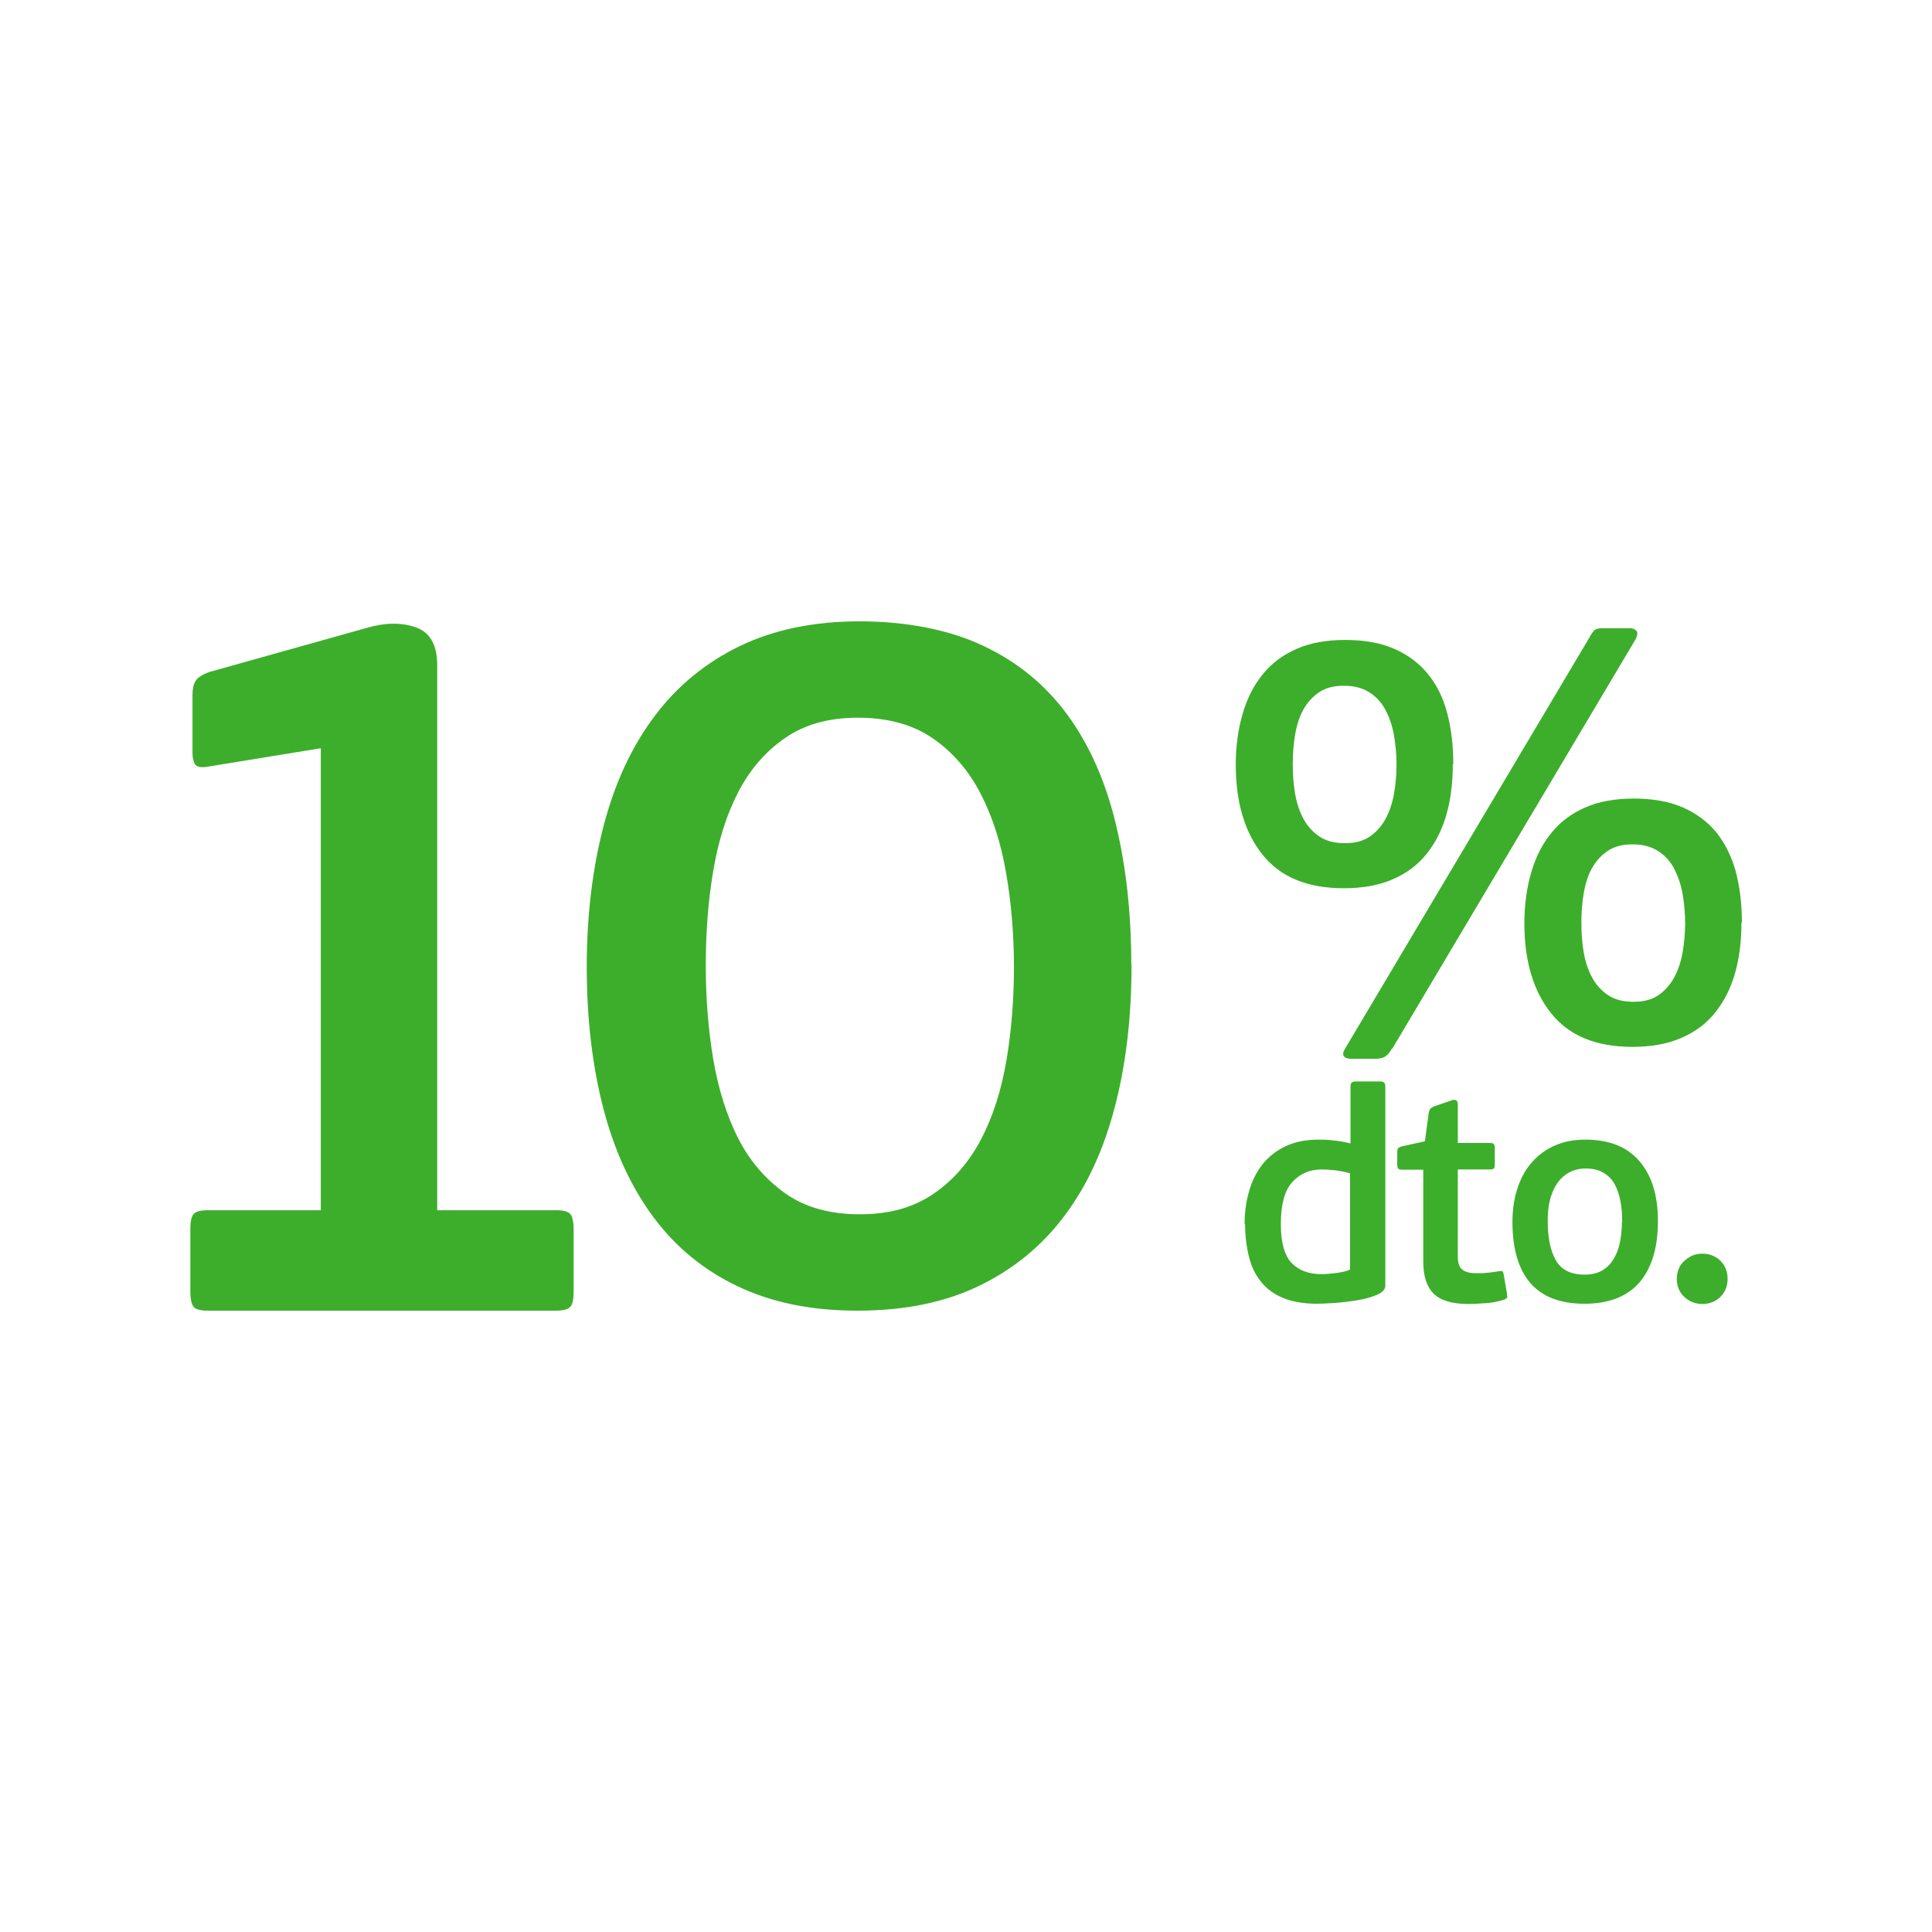 <?xml version="1.0" encoding="UTF-8"?>
<svg id="Capa_1" data-name="Capa 1" xmlns="http://www.w3.org/2000/svg" viewBox="0 0 81 81">
  <defs>
    <style>
      .cls-1 {
        fill: #3dae2b;
      }
    </style>
  </defs>
  <g>
    <path class="cls-1" d="M23.91,54.78c-.08.11-.28.17-.59.17h-14.62c-.31,0-.5-.06-.59-.17-.08-.11-.13-.32-.13-.63v-2.61c0-.31.04-.52.13-.63.08-.11.28-.17.59-.17h4.75v-19.37l-4.66.76c-.31.06-.5.04-.59-.06-.08-.1-.13-.27-.13-.53v-2.4c0-.25.04-.45.13-.59.08-.14.28-.27.59-.38l6.6-1.85c.76-.22,1.44-.23,2.04-.02.6.21.9.74.9,1.58v22.86h5c.31,0,.5.06.59.17.08.11.13.32.13.63v2.61c0,.31-.04.52-.13.63Z"/>
    <path class="cls-1" d="M47.44,40.46c0,2.17-.23,4.14-.69,5.91-.46,1.78-1.15,3.3-2.09,4.56-.93,1.26-2.12,2.25-3.57,2.96-1.45.71-3.16,1.06-5.13,1.06s-3.59-.34-5.03-1.02c-1.43-.68-2.61-1.65-3.55-2.92-.93-1.26-1.63-2.78-2.09-4.56-.46-1.78-.69-3.75-.69-5.91s.24-4.14.71-5.93c.47-1.79,1.18-3.32,2.13-4.58.94-1.26,2.13-2.24,3.57-2.94,1.43-.69,3.11-1.04,5.03-1.04s3.73.34,5.17,1.02c1.45.68,2.63,1.65,3.55,2.91.92,1.26,1.59,2.78,2.02,4.56.43,1.78.65,3.75.65,5.91ZM42.51,40.54c0-1.36-.11-2.68-.33-3.95-.22-1.27-.58-2.38-1.08-3.34-.5-.96-1.17-1.73-2-2.3-.83-.57-1.88-.86-3.13-.86s-2.25.29-3.07.86c-.82.57-1.47,1.33-1.96,2.28-.49.95-.83,2.05-1.04,3.3-.21,1.25-.31,2.56-.31,3.93s.1,2.67.31,3.93c.21,1.25.56,2.36,1.04,3.32.49.96,1.15,1.73,1.98,2.32.83.59,1.88.88,3.13.88s2.25-.29,3.09-.86c.83-.57,1.5-1.34,2-2.3.5-.96.85-2.07,1.06-3.32.21-1.25.31-2.55.31-3.89Z"/>
  </g>
  <g>
    <path class="cls-1" d="M60.91,32.04c0,.78-.09,1.49-.27,2.12-.18.63-.46,1.18-.83,1.64-.37.47-.85.82-1.43,1.07-.58.25-1.26.37-2.04.37-1.53,0-2.66-.47-3.41-1.41-.75-.94-1.12-2.2-1.12-3.77,0-.78.1-1.49.29-2.14.19-.65.47-1.2.85-1.66.37-.46.85-.81,1.42-1.06.57-.25,1.25-.37,2.03-.37s1.48.12,2.05.37c.57.25,1.04.6,1.41,1.05.37.45.64.99.81,1.63.17.64.26,1.36.26,2.15ZM58.55,32.06c0-.43-.04-.85-.11-1.25-.07-.4-.2-.75-.36-1.06-.17-.31-.39-.55-.68-.73-.29-.18-.64-.27-1.06-.27s-.76.09-1.03.27c-.27.18-.49.42-.66.72-.17.3-.28.65-.35,1.05-.07.4-.1.81-.1,1.25s.03.85.1,1.25c.07.4.19.75.36,1.06.17.31.4.55.67.73.27.18.63.27,1.06.27s.76-.09,1.03-.27c.27-.18.49-.43.66-.73.17-.31.29-.66.36-1.05.07-.39.11-.8.11-1.23ZM58.35,43.97c-.08.15-.17.26-.27.32-.1.07-.24.1-.42.1h-1.02c-.15,0-.25-.04-.3-.11-.05-.07-.03-.18.05-.31l10.24-17.23c.08-.15.15-.25.21-.31.06-.06.17-.09.34-.09h1.17c.1,0,.18.03.25.1.07.07.06.18-.02.35l-10.21,17.18ZM73.01,38.69c0,.78-.09,1.49-.27,2.12-.18.63-.46,1.18-.83,1.64-.37.47-.85.82-1.43,1.07-.58.25-1.26.37-2.04.37-1.53,0-2.66-.47-3.41-1.41-.75-.94-1.12-2.2-1.12-3.77,0-.78.1-1.49.29-2.14.19-.65.47-1.2.85-1.66.37-.46.85-.81,1.42-1.06.57-.25,1.25-.37,2.03-.37s1.48.12,2.05.37c.57.25,1.04.6,1.41,1.05.36.45.63.99.81,1.63.17.64.26,1.36.26,2.15ZM70.65,38.71c0-.43-.04-.85-.11-1.25-.07-.4-.2-.75-.36-1.06-.17-.31-.39-.55-.68-.73-.29-.18-.64-.27-1.06-.27s-.76.09-1.03.27c-.27.18-.49.42-.66.72-.17.3-.28.65-.35,1.05-.07.4-.1.81-.1,1.25s.03.85.1,1.25c.07.4.19.75.36,1.06.17.31.4.55.67.73.27.18.63.27,1.06.27s.76-.09,1.03-.27c.27-.18.49-.43.66-.73.17-.31.29-.66.36-1.05.07-.39.11-.8.11-1.23Z"/>
    <g>
      <path class="cls-1" d="M52.18,51.32c0-.47.06-.92.18-1.35.12-.43.3-.8.55-1.13.25-.32.57-.58.96-.77.39-.19.85-.29,1.4-.29.17,0,.37,0,.6.03.23.02.48.06.75.13v-2.38c0-.09.02-.15.06-.18s.1-.04.19-.04h.97c.08,0,.14.01.18.04s.06.08.06.18v8.34c0,.16-.12.29-.36.39-.24.1-.53.18-.85.23-.32.05-.64.09-.96.11s-.55.03-.69.03c-.56,0-1.03-.08-1.42-.24s-.7-.39-.93-.68c-.24-.29-.41-.65-.51-1.06-.1-.41-.16-.87-.16-1.37ZM53.7,51.32c0,.77.15,1.31.45,1.63.3.31.72.47,1.26.47.18,0,.38-.02.62-.05.24-.03.43-.08.57-.14v-4.04c-.26-.07-.48-.11-.67-.13s-.37-.03-.53-.03c-.49,0-.9.18-1.22.53-.32.35-.48.94-.48,1.75Z"/>
      <path class="cls-1" d="M63.21,54.37s-.04.07-.12.11c-.29.09-.57.15-.86.16-.29.02-.51.03-.67.03-.69,0-1.17-.15-1.46-.44-.29-.29-.43-.74-.43-1.35v-3.84h-.89c-.09,0-.15-.02-.17-.06-.02-.04-.03-.09-.03-.16v-.52c0-.08.01-.13.04-.16.03-.03.08-.06.16-.08l.96-.21.16-1.19c.02-.09.04-.16.08-.19.04-.03.1-.07.19-.1l.73-.25c.07-.02.12-.01.16.02.04.03.06.09.06.18v1.6h1.35c.09,0,.15.02.17.06.02.04.03.09.03.14v.7c0,.08-.01.13-.03.16-.02.03-.08.05-.17.05h-1.35v3.65c0,.27.06.45.19.55s.32.15.58.15c.05,0,.12,0,.2,0,.08,0,.17-.01.26-.02.09,0,.18-.02.26-.03.09-.01.16-.02.22-.03.08-.02.14-.01.16,0,.03.02.04.06.05.12l.14.81c0,.05.01.09,0,.13Z"/>
      <path class="cls-1" d="M69.51,51.19c0,1.12-.26,1.97-.77,2.57-.52.6-1.29.9-2.31.9s-1.77-.29-2.27-.87c-.5-.58-.75-1.44-.75-2.56,0-.55.08-1.04.23-1.47.15-.43.36-.79.63-1.08.27-.29.59-.52.96-.67.37-.16.79-.23,1.24-.23,1,0,1.75.3,2.27.91.52.61.77,1.44.77,2.51ZM68.01,51.23c0-.3-.02-.59-.07-.86-.05-.27-.13-.51-.24-.71-.11-.21-.27-.37-.47-.49-.2-.12-.45-.18-.75-.18-.27,0-.5.06-.7.17-.2.11-.37.27-.5.46-.13.19-.23.43-.3.7s-.09.56-.09.87c0,.7.11,1.25.34,1.65.23.4.63.6,1.21.6.29,0,.54-.06.74-.18.2-.12.36-.28.48-.49.12-.2.21-.44.26-.7.05-.27.08-.55.08-.84Z"/>
      <path class="cls-1" d="M72.43,53.63c0,.29-.1.54-.3.74-.2.2-.46.3-.77.3-.14,0-.28-.03-.41-.08-.13-.05-.24-.13-.34-.22-.1-.09-.17-.2-.23-.33-.05-.13-.08-.26-.08-.42s.03-.29.08-.42c.05-.13.13-.24.23-.33s.21-.17.34-.23c.13-.05.27-.08.41-.08.31,0,.57.1.77.3.2.2.3.45.3.75Z"/>
    </g>
  </g>
</svg>